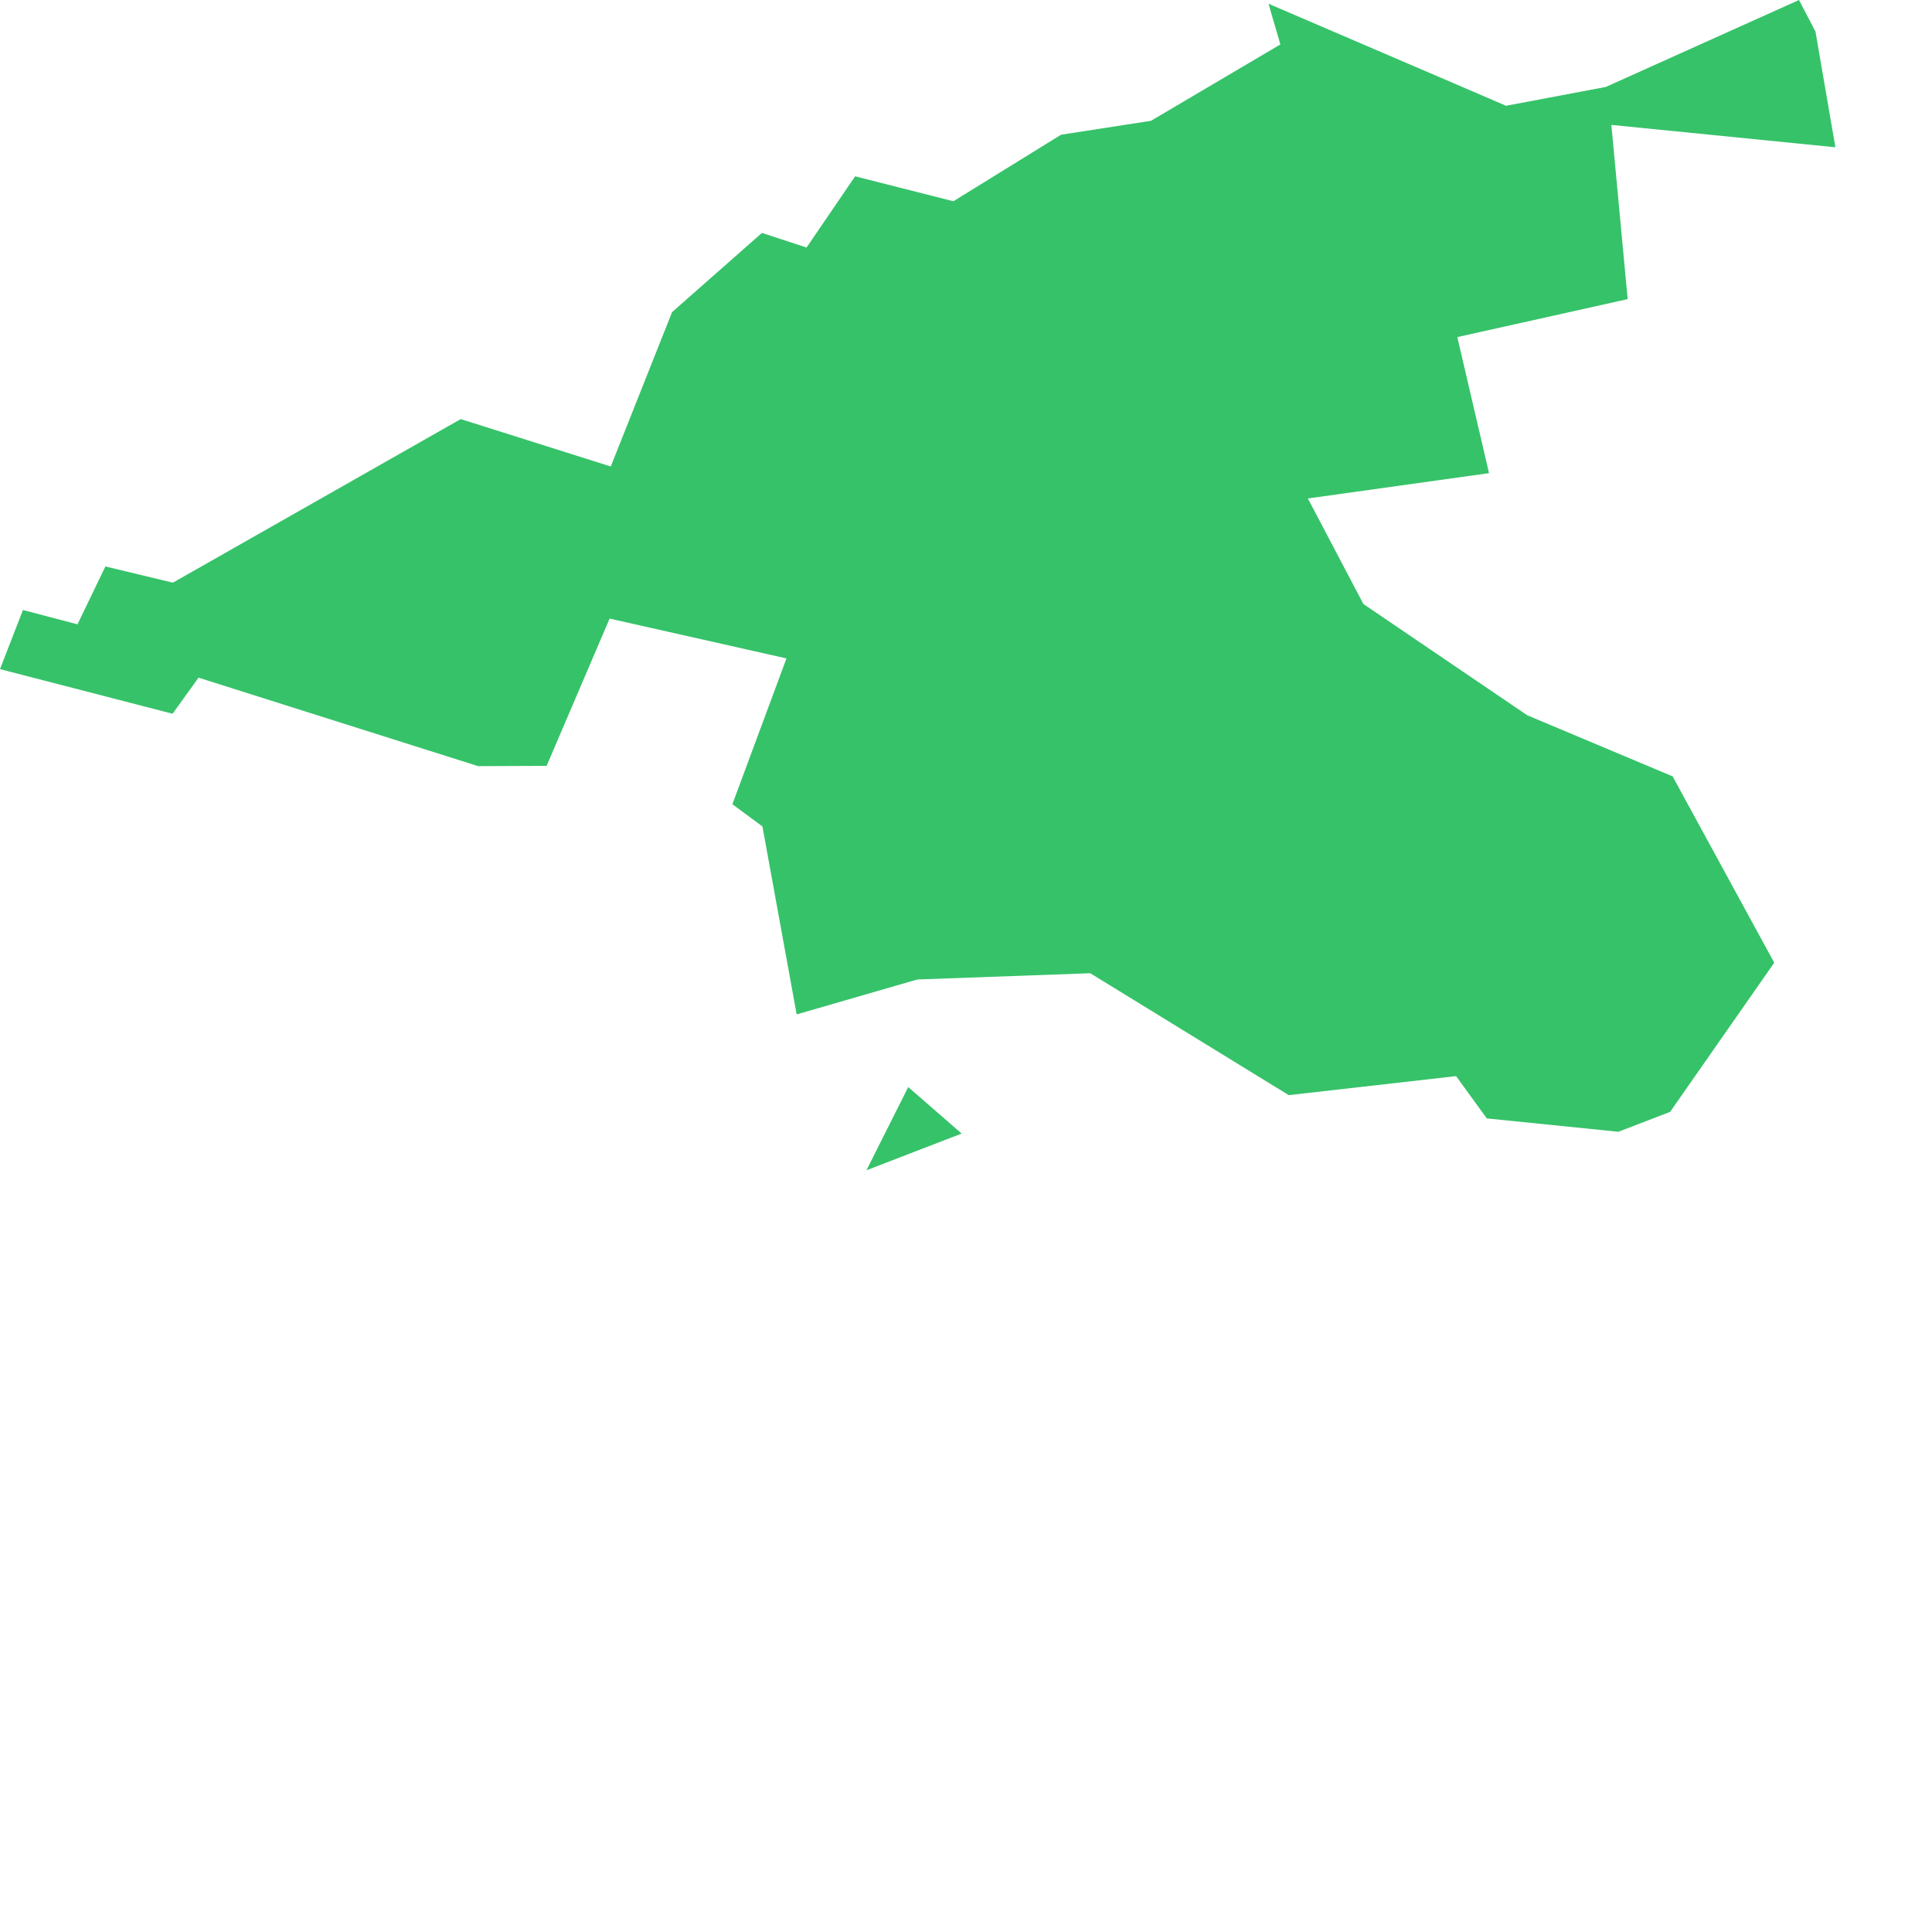<svg width="256" height="256" xmlns="http://www.w3.org/2000/svg" filter="url(#shadow)"><filter id='shadow' color-interpolation-filters="sRGB" filterUnits="userSpaceOnUse" height="800" width="1600"> <feDropShadow dx="2" dy="2" stdDeviation="3" flood-opacity="0.5"/> </filter><style>path { fill: #36c269; stroke-linejoin: bevel; transform: scale(0.95) }</style> <path d="M132.759,178.024 132.759,178.024 132.759,178.024 132.759,178.024 M86.502,163.319 86.502,163.319 86.502,163.319 86.502,163.319 M89.389,163.586 89.389,163.586 89.389,163.586 89.389,163.586 M94.461,156.908 94.461,156.908 94.461,156.908 94.461,156.908 M126.677,151.623 134.127,158.109 120.853,163.229 126.677,151.623 M103.946,147.394 103.946,147.394 103.946,147.394 103.946,147.394 M104.61,146.981 104.61,146.981 104.61,146.981 104.61,146.981 M105.351,146.468 105.351,146.468 105.351,146.468 105.351,146.468 M106.743,146.177 106.743,146.177 106.743,146.177 106.743,146.177 M108.118,145.532 108.118,145.532 108.118,145.532 108.118,145.532 M109.171,144.625 109.171,144.625 109.171,144.625 109.171,144.625 M253.22,4.401 256,20.542 224.753,17.421 227.025,41.723 203.265,47.015 207.687,65.994 182.421,69.524 190.165,84.246 213.014,99.763 233.297,108.287 247.469,134.279 232.947,155.083 225.729,157.858 207.376,155.995 203.094,150.095 179.756,152.75 152.064,135.746 127.944,136.618 111.117,141.489 106.343,115.271 102.153,112.173 109.695,91.835 85.028,86.28 76.241,106.821 66.687,106.861 27.692,94.521 24.069,99.553 0,93.33 3.201,85.083 10.809,87.079 14.699,79.008 24.111,81.27 64.262,58.455 85.192,65.065 93.737,43.537 106.272,32.488 112.496,34.525 119.27,24.593 132.979,28.07 147.996,18.791 160.531,16.851 178.584,6.2 176.932,0.522 210.067,14.752 223.977,12.126 250.923,0 253.22,4.401Z"/> </svg>